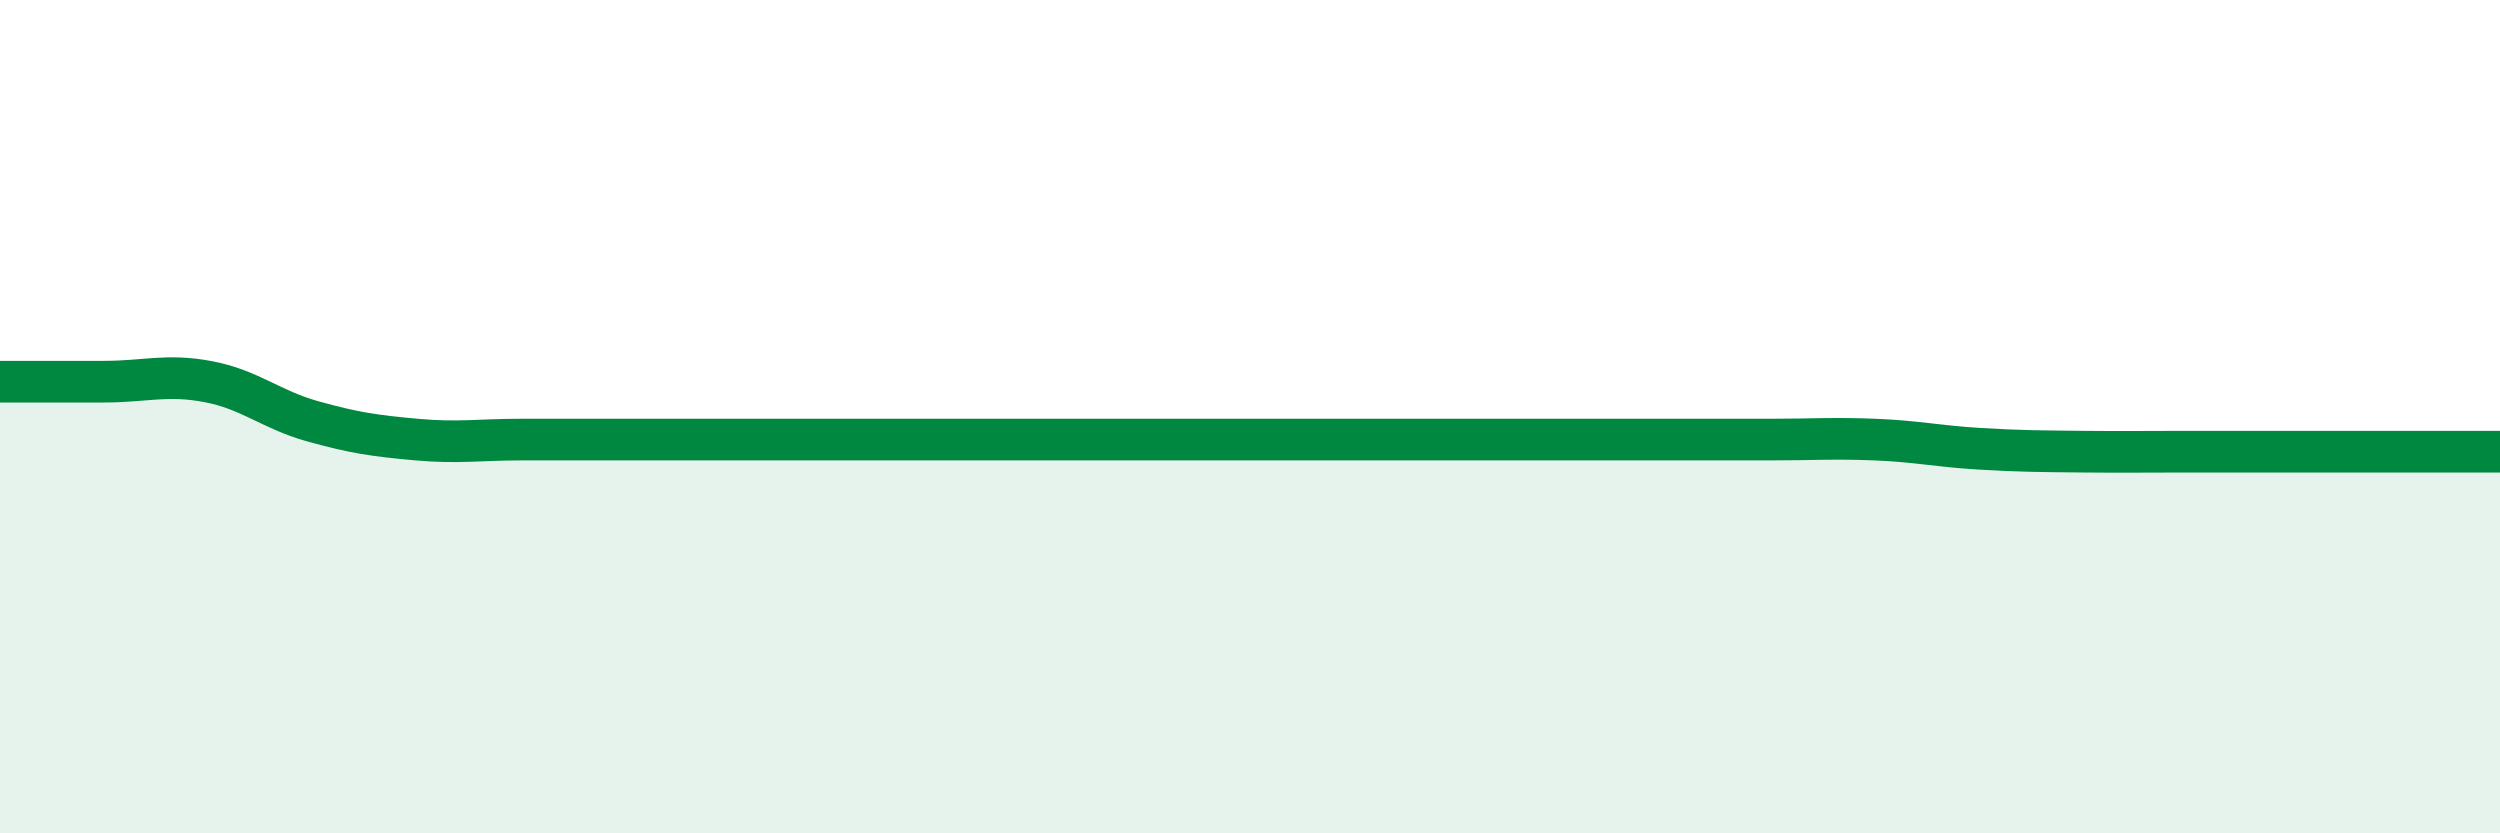 
    <svg width="60" height="20" viewBox="0 0 60 20" xmlns="http://www.w3.org/2000/svg">
      <path
        d="M 0,9.16 C 0.5,9.16 1.5,9.16 2.5,9.16 C 3.5,9.16 4,8.97 5,9.16 C 6,9.35 6.5,9.83 7.5,10.11 C 8.5,10.39 9,10.46 10,10.55 C 11,10.64 11.5,10.55 12.5,10.55 C 13.5,10.55 14,10.55 15,10.55 C 16,10.55 16.5,10.55 17.5,10.55 C 18.5,10.55 19,10.55 20,10.55 C 21,10.55 21.5,10.55 22.5,10.55 C 23.5,10.55 24,10.55 25,10.55 C 26,10.55 26.5,10.55 27.5,10.55 C 28.5,10.55 29,10.55 30,10.55 C 31,10.55 31.5,10.55 32.5,10.55 C 33.5,10.55 34,10.55 35,10.55 C 36,10.55 36.5,10.55 37.5,10.55 C 38.5,10.55 39,10.55 40,10.55 C 41,10.55 41.5,10.55 42.5,10.55 C 43.5,10.55 44,10.51 45,10.55 C 46,10.59 46.5,10.71 47.5,10.77 C 48.5,10.83 49,10.83 50,10.84 C 51,10.85 51.5,10.84 52.5,10.84 C 53.5,10.84 53.5,10.84 55,10.84 C 56.5,10.84 59,10.84 60,10.84L60 20L0 20Z"
        fill="#008740"
        opacity="0.1"
        stroke-linecap="round"
        stroke-linejoin="round"
      />
      <path
        d="M 0,9.16 C 0.5,9.16 1.5,9.16 2.5,9.16 C 3.5,9.16 4,8.97 5,9.16 C 6,9.35 6.5,9.83 7.5,10.11 C 8.5,10.39 9,10.46 10,10.55 C 11,10.64 11.5,10.55 12.5,10.55 C 13.5,10.55 14,10.55 15,10.55 C 16,10.55 16.5,10.55 17.5,10.55 C 18.5,10.55 19,10.55 20,10.55 C 21,10.55 21.5,10.55 22.5,10.55 C 23.5,10.55 24,10.55 25,10.55 C 26,10.55 26.5,10.55 27.5,10.55 C 28.5,10.55 29,10.55 30,10.55 C 31,10.55 31.5,10.55 32.5,10.55 C 33.5,10.55 34,10.55 35,10.55 C 36,10.55 36.5,10.55 37.5,10.55 C 38.5,10.55 39,10.55 40,10.55 C 41,10.55 41.5,10.55 42.5,10.55 C 43.5,10.55 44,10.51 45,10.55 C 46,10.59 46.5,10.71 47.5,10.77 C 48.5,10.83 49,10.83 50,10.84 C 51,10.85 51.5,10.84 52.5,10.84 C 53.5,10.84 53.5,10.84 55,10.84 C 56.5,10.84 59,10.84 60,10.84"
        stroke="#008740"
        stroke-width="1"
        fill="none"
        stroke-linecap="round"
        stroke-linejoin="round"
      />
    </svg>
  